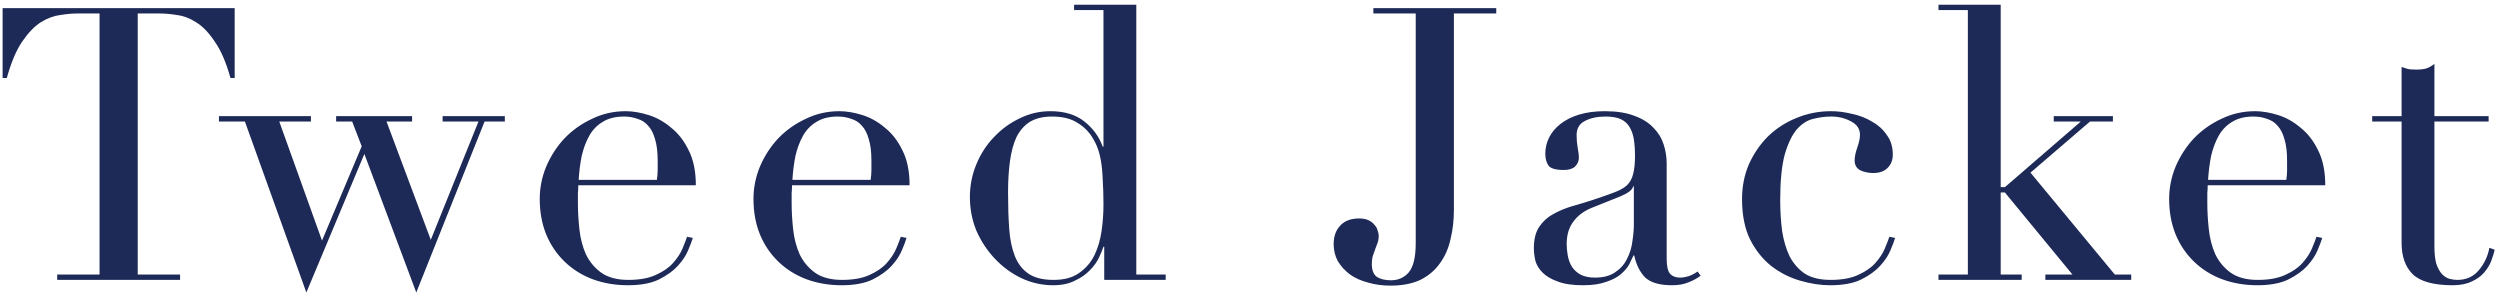 <svg width="393" height="46" viewBox="0 0 393 46" fill="none" xmlns="http://www.w3.org/2000/svg">
<path d="M372.91 18.26H377.53V10.52C377.85 10.64 378.15 10.74 378.43 10.82C378.71 10.9 379.19 10.94 379.87 10.94C380.47 10.94 380.99 10.88 381.43 10.76C381.87 10.6 382.29 10.36 382.69 10.04V18.26H391.21V19.1H382.69V38.72C382.69 39.84 382.79 40.76 382.99 41.48C383.23 42.16 383.53 42.7 383.89 43.1C384.25 43.46 384.63 43.7 385.03 43.82C385.47 43.94 385.89 44 386.29 44C387.69 44 388.81 43.5 389.65 42.5C390.53 41.46 391.09 40.28 391.33 38.96L392.17 39.26C392.05 39.78 391.87 40.36 391.63 41C391.39 41.64 391.01 42.26 390.49 42.86C390.01 43.42 389.37 43.88 388.57 44.24C387.77 44.64 386.77 44.84 385.57 44.84C382.57 44.84 380.47 44.26 379.27 43.1C378.11 41.94 377.53 40.3 377.53 38.18V19.1H372.91V18.26Z" fill="#1D2957"/>
<path d="M359.41 28.28C359.49 27.72 359.53 27.2 359.53 26.72C359.53 26.24 359.53 25.74 359.53 25.22C359.53 23.86 359.39 22.74 359.11 21.86C358.87 20.98 358.51 20.28 358.03 19.76C357.59 19.24 357.03 18.88 356.35 18.68C355.71 18.44 355.01 18.32 354.25 18.32C352.89 18.32 351.77 18.6 350.89 19.16C350.01 19.68 349.31 20.4 348.79 21.32C348.27 22.24 347.87 23.3 347.59 24.5C347.35 25.7 347.19 26.96 347.11 28.28H359.41ZM347.05 29.12C347.05 29.52 347.03 29.94 346.99 30.38C346.99 30.78 346.99 31.3 346.99 31.94C346.99 33.26 347.07 34.64 347.23 36.08C347.39 37.52 347.73 38.82 348.25 39.98C348.81 41.14 349.61 42.1 350.65 42.86C351.73 43.62 353.15 44 354.91 44C356.67 44 358.11 43.74 359.23 43.22C360.39 42.7 361.29 42.08 361.93 41.36C362.61 40.6 363.11 39.84 363.43 39.08C363.75 38.32 363.99 37.7 364.15 37.22L365.05 37.4C364.93 37.84 364.69 38.48 364.33 39.32C364.01 40.12 363.47 40.94 362.71 41.78C361.99 42.58 360.99 43.3 359.71 43.94C358.47 44.54 356.85 44.84 354.85 44.84C352.85 44.84 350.99 44.52 349.27 43.88C347.59 43.24 346.13 42.32 344.89 41.12C343.65 39.92 342.69 38.5 342.01 36.86C341.33 35.18 340.99 33.32 340.99 31.28C340.99 29.52 341.33 27.82 342.01 26.18C342.73 24.5 343.69 23.02 344.89 21.74C346.13 20.46 347.57 19.44 349.21 18.68C350.85 17.88 352.61 17.48 354.49 17.48C355.61 17.48 356.81 17.68 358.09 18.08C359.37 18.48 360.55 19.14 361.63 20.06C362.75 20.94 363.67 22.12 364.39 23.6C365.15 25.08 365.53 26.92 365.53 29.12H347.05Z" fill="#1D2957"/>
<path d="M304.729 43.16H309.349V1.58H304.729V0.74H314.509V29.42H315.169L327.109 19.1H322.849V18.26H332.149V19.1H328.549L319.189 27.14L332.449 43.16H335.029V44H321.529V43.16H325.789L315.169 30.26H314.509V43.16H317.809V44H304.729V43.16Z" fill="#1D2957"/>
<path d="M297.909 37.4C297.789 37.84 297.549 38.48 297.189 39.32C296.869 40.12 296.329 40.94 295.569 41.78C294.849 42.58 293.849 43.3 292.569 43.94C291.329 44.54 289.709 44.84 287.709 44.84C286.189 44.84 284.609 44.6 282.969 44.12C281.329 43.64 279.829 42.88 278.469 41.84C277.109 40.76 275.989 39.36 275.109 37.64C274.269 35.92 273.849 33.8 273.849 31.28C273.849 29.32 274.209 27.5 274.929 25.82C275.689 24.14 276.689 22.68 277.929 21.44C279.209 20.2 280.689 19.24 282.369 18.56C284.089 17.84 285.909 17.48 287.829 17.48C288.909 17.48 290.009 17.62 291.129 17.9C292.289 18.14 293.329 18.54 294.249 19.1C295.209 19.62 295.989 20.32 296.589 21.2C297.229 22.04 297.549 23.08 297.549 24.32C297.549 25.16 297.269 25.86 296.709 26.42C296.189 26.94 295.429 27.2 294.429 27.2C293.749 27.2 293.089 27.06 292.449 26.78C291.849 26.46 291.549 25.94 291.549 25.22C291.549 24.66 291.689 23.98 291.969 23.18C292.249 22.38 292.389 21.72 292.389 21.2C292.389 20.28 291.929 19.58 291.009 19.1C290.089 18.58 289.029 18.32 287.829 18.32C286.949 18.32 286.029 18.44 285.069 18.68C284.149 18.88 283.289 19.42 282.489 20.3C281.729 21.18 281.089 22.5 280.569 24.26C280.089 26.02 279.849 28.42 279.849 31.46C279.849 33.18 279.949 34.8 280.149 36.32C280.389 37.84 280.789 39.18 281.349 40.34C281.949 41.46 282.749 42.36 283.749 43.04C284.789 43.68 286.129 44 287.769 44C289.529 44 290.969 43.74 292.089 43.22C293.249 42.7 294.149 42.08 294.789 41.36C295.469 40.6 295.969 39.84 296.289 39.08C296.609 38.32 296.849 37.7 297.009 37.22L297.909 37.4Z" fill="#1D2957"/>
<path d="M256.842 29.3H256.722C256.642 29.82 255.982 30.34 254.742 30.86L250.242 32.66C248.962 33.18 247.982 33.92 247.302 34.88C246.622 35.8 246.282 36.96 246.282 38.36C246.282 38.96 246.342 39.58 246.462 40.22C246.582 40.86 246.802 41.44 247.122 41.96C247.442 42.44 247.882 42.84 248.442 43.16C249.042 43.48 249.802 43.64 250.722 43.64C252.042 43.64 253.102 43.36 253.902 42.8C254.742 42.24 255.362 41.54 255.762 40.7C256.202 39.86 256.482 38.96 256.602 38C256.762 37 256.842 36.1 256.842 35.3V29.3ZM267.342 43.34C266.822 43.74 266.202 44.08 265.482 44.36C264.762 44.68 263.882 44.84 262.842 44.84C260.922 44.84 259.522 44.44 258.642 43.64C257.802 42.8 257.222 41.64 256.902 40.16H256.782C256.622 40.52 256.402 40.98 256.122 41.54C255.842 42.06 255.402 42.58 254.802 43.1C254.242 43.58 253.482 43.98 252.522 44.3C251.562 44.66 250.342 44.84 248.862 44.84C247.182 44.84 245.842 44.64 244.842 44.24C243.842 43.88 243.062 43.42 242.502 42.86C241.942 42.3 241.562 41.68 241.362 41C241.202 40.28 241.122 39.62 241.122 39.02C241.122 37.62 241.402 36.5 241.962 35.66C242.522 34.82 243.242 34.16 244.122 33.68C245.042 33.16 246.042 32.74 247.122 32.42C248.242 32.1 249.362 31.76 250.482 31.4C251.802 30.96 252.882 30.58 253.722 30.26C254.602 29.94 255.282 29.56 255.762 29.12C256.242 28.64 256.562 28.06 256.722 27.38C256.922 26.66 257.022 25.7 257.022 24.5C257.022 23.54 256.962 22.68 256.842 21.92C256.722 21.16 256.502 20.52 256.182 20C255.862 19.44 255.402 19.02 254.802 18.74C254.202 18.46 253.402 18.32 252.402 18.32C251.082 18.32 249.982 18.56 249.102 19.04C248.262 19.48 247.842 20.22 247.842 21.26C247.842 21.94 247.902 22.62 248.022 23.3C248.142 23.94 248.202 24.42 248.202 24.74C248.202 25.3 248.002 25.78 247.602 26.18C247.202 26.54 246.622 26.72 245.862 26.72C244.542 26.72 243.722 26.48 243.402 26C243.082 25.52 242.922 24.9 242.922 24.14C242.922 23.26 243.122 22.42 243.522 21.62C243.922 20.82 244.502 20.12 245.262 19.52C246.062 18.88 247.042 18.38 248.202 18.02C249.402 17.66 250.762 17.48 252.282 17.48C254.122 17.48 255.662 17.72 256.902 18.2C258.142 18.64 259.142 19.26 259.902 20.06C260.662 20.82 261.202 21.7 261.522 22.7C261.842 23.66 262.002 24.68 262.002 25.76V40.7C262.002 41.86 262.182 42.64 262.542 43.04C262.902 43.44 263.422 43.64 264.102 43.64C264.542 43.64 265.002 43.56 265.482 43.4C265.962 43.24 266.422 43 266.862 42.68L267.342 43.34Z" fill="#1D2957"/>
<path d="M228.552 33.02C228.552 34.66 228.372 36.2 228.012 37.64C227.692 39.08 227.132 40.34 226.332 41.42C225.572 42.5 224.552 43.36 223.272 44C221.992 44.6 220.432 44.9 218.592 44.9C217.312 44.9 216.132 44.74 215.052 44.42C213.972 44.14 213.032 43.72 212.232 43.16C211.432 42.56 210.792 41.86 210.312 41.06C209.872 40.26 209.652 39.36 209.652 38.36C209.652 37.16 209.992 36.2 210.672 35.48C211.352 34.72 212.352 34.34 213.672 34.34C214.272 34.34 214.772 34.44 215.172 34.64C215.572 34.84 215.872 35.08 216.072 35.36C216.312 35.6 216.472 35.88 216.552 36.2C216.672 36.52 216.732 36.8 216.732 37.04C216.732 37.48 216.672 37.86 216.552 38.18C216.432 38.5 216.312 38.82 216.192 39.14C216.072 39.46 215.952 39.8 215.832 40.16C215.712 40.52 215.652 40.98 215.652 41.54C215.652 42.46 215.912 43.12 216.432 43.52C216.992 43.88 217.732 44.06 218.652 44.06C219.812 44.06 220.752 43.64 221.472 42.8C222.192 41.92 222.552 40.4 222.552 38.24V2.12H215.892V1.28H235.212V2.12H228.552V33.02Z" fill="#1D2957"/>
<path d="M158.466 30.26C158.466 32.34 158.526 34.24 158.646 35.96C158.766 37.64 159.066 39.08 159.546 40.28C160.026 41.48 160.746 42.4 161.706 43.04C162.666 43.68 163.966 44 165.606 44C167.286 44 168.626 43.64 169.626 42.92C170.666 42.2 171.466 41.28 172.026 40.16C172.586 39 172.966 37.72 173.166 36.32C173.366 34.92 173.466 33.56 173.466 32.24C173.466 30.68 173.426 29.34 173.346 28.22C173.306 27.06 173.206 26.04 173.046 25.16C172.886 24.28 172.666 23.52 172.386 22.88C172.106 22.24 171.766 21.64 171.366 21.08C170.766 20.28 169.986 19.62 169.026 19.1C168.066 18.58 166.846 18.32 165.366 18.32C163.966 18.32 162.806 18.6 161.886 19.16C161.006 19.72 160.306 20.52 159.786 21.56C159.306 22.6 158.966 23.86 158.766 25.34C158.566 26.78 158.466 28.42 158.466 30.26ZM168.846 0.74H178.626V43.16H183.246V44H173.586V38.78H173.466C173.306 39.26 173.066 39.84 172.746 40.52C172.426 41.2 171.946 41.86 171.306 42.5C170.706 43.14 169.926 43.68 168.966 44.12C168.046 44.6 166.906 44.84 165.546 44.84C163.786 44.84 162.106 44.46 160.506 43.7C158.946 42.94 157.566 41.92 156.366 40.64C155.166 39.36 154.206 37.9 153.486 36.26C152.806 34.58 152.466 32.82 152.466 30.98C152.466 29.18 152.806 27.46 153.486 25.82C154.166 24.18 155.086 22.76 156.246 21.56C157.406 20.32 158.746 19.34 160.266 18.62C161.786 17.86 163.406 17.48 165.126 17.48C167.326 17.48 169.106 18.02 170.466 19.1C171.826 20.18 172.786 21.5 173.346 23.06H173.466V1.58H168.846V0.74Z" fill="#1D2957"/>
<path d="M136.866 28.28C136.946 27.72 136.986 27.2 136.986 26.72C136.986 26.24 136.986 25.74 136.986 25.22C136.986 23.86 136.846 22.74 136.566 21.86C136.326 20.98 135.966 20.28 135.486 19.76C135.046 19.24 134.486 18.88 133.806 18.68C133.166 18.44 132.466 18.32 131.706 18.32C130.346 18.32 129.226 18.6 128.346 19.16C127.466 19.68 126.766 20.4 126.246 21.32C125.726 22.24 125.326 23.3 125.046 24.5C124.806 25.7 124.646 26.96 124.566 28.28H136.866ZM124.506 29.12C124.506 29.52 124.486 29.94 124.446 30.38C124.446 30.78 124.446 31.3 124.446 31.94C124.446 33.26 124.526 34.64 124.686 36.08C124.846 37.52 125.186 38.82 125.706 39.98C126.266 41.14 127.066 42.1 128.106 42.86C129.186 43.62 130.606 44 132.366 44C134.126 44 135.566 43.74 136.686 43.22C137.846 42.7 138.746 42.08 139.386 41.36C140.066 40.6 140.566 39.84 140.886 39.08C141.206 38.32 141.446 37.7 141.606 37.22L142.506 37.4C142.386 37.84 142.146 38.48 141.786 39.32C141.466 40.12 140.926 40.94 140.166 41.78C139.446 42.58 138.446 43.3 137.166 43.94C135.926 44.54 134.306 44.84 132.306 44.84C130.306 44.84 128.446 44.52 126.726 43.88C125.046 43.24 123.586 42.32 122.346 41.12C121.106 39.92 120.146 38.5 119.466 36.86C118.786 35.18 118.446 33.32 118.446 31.28C118.446 29.52 118.786 27.82 119.466 26.18C120.186 24.5 121.146 23.02 122.346 21.74C123.586 20.46 125.026 19.44 126.666 18.68C128.306 17.88 130.066 17.48 131.946 17.48C133.066 17.48 134.266 17.68 135.546 18.08C136.826 18.48 138.006 19.14 139.086 20.06C140.206 20.94 141.126 22.12 141.846 23.6C142.606 25.08 142.986 26.92 142.986 29.12H124.506Z" fill="#1D2957"/>
<path d="M103.266 28.28C103.346 27.72 103.386 27.2 103.386 26.72C103.386 26.24 103.386 25.74 103.386 25.22C103.386 23.86 103.246 22.74 102.966 21.86C102.726 20.98 102.366 20.28 101.886 19.76C101.446 19.24 100.886 18.88 100.206 18.68C99.566 18.44 98.866 18.32 98.106 18.32C96.746 18.32 95.626 18.6 94.746 19.16C93.866 19.68 93.166 20.4 92.646 21.32C92.126 22.24 91.726 23.3 91.446 24.5C91.206 25.7 91.046 26.96 90.966 28.28H103.266ZM90.906 29.12C90.906 29.52 90.886 29.94 90.846 30.38C90.846 30.78 90.846 31.3 90.846 31.94C90.846 33.26 90.926 34.64 91.086 36.08C91.246 37.52 91.586 38.82 92.106 39.98C92.666 41.14 93.466 42.1 94.506 42.86C95.586 43.62 97.006 44 98.766 44C100.526 44 101.966 43.74 103.086 43.22C104.246 42.7 105.146 42.08 105.786 41.36C106.466 40.6 106.966 39.84 107.286 39.08C107.606 38.32 107.846 37.7 108.006 37.22L108.906 37.4C108.786 37.84 108.546 38.48 108.186 39.32C107.866 40.12 107.326 40.94 106.566 41.78C105.846 42.58 104.846 43.3 103.566 43.94C102.326 44.54 100.706 44.84 98.706 44.84C96.706 44.84 94.846 44.52 93.126 43.88C91.446 43.24 89.986 42.32 88.746 41.12C87.506 39.92 86.546 38.5 85.866 36.86C85.186 35.18 84.846 33.32 84.846 31.28C84.846 29.52 85.186 27.82 85.866 26.18C86.586 24.5 87.546 23.02 88.746 21.74C89.986 20.46 91.426 19.44 93.066 18.68C94.706 17.88 96.466 17.48 98.346 17.48C99.466 17.48 100.666 17.68 101.946 18.08C103.226 18.48 104.406 19.14 105.486 20.06C106.606 20.94 107.526 22.12 108.246 23.6C109.006 25.08 109.386 26.92 109.386 29.12H90.906Z" fill="#1D2957"/>
<path d="M34.419 18.26H48.879V19.1H43.899L50.619 37.82L56.859 23L55.359 19.1H52.839V18.26H64.779V19.1H60.759L67.719 37.7L75.219 19.1H69.579V18.26H79.359V19.1H76.179L65.439 45.98L57.279 24.2L48.159 45.98L38.499 19.1H34.419V18.26Z" fill="#1D2957"/>
<path d="M8.99 43.16H15.65V2.12H12.17C11.37 2.12 10.47 2.2 9.47 2.36C8.47 2.48 7.45 2.86 6.41 3.5C5.41 4.14 4.43 5.16 3.47 6.56C2.55 7.92 1.75 9.82 1.07 12.26H0.41V1.28H36.89V12.26H36.23C35.55 9.82 34.73 7.92 33.77 6.56C32.85 5.16 31.87 4.14 30.83 3.5C29.83 2.86 28.83 2.48 27.83 2.36C26.83 2.2 25.93 2.12 25.13 2.12H21.65V43.16H28.31V44H8.99V43.16Z" fill="#1D2957"/>
</svg>
